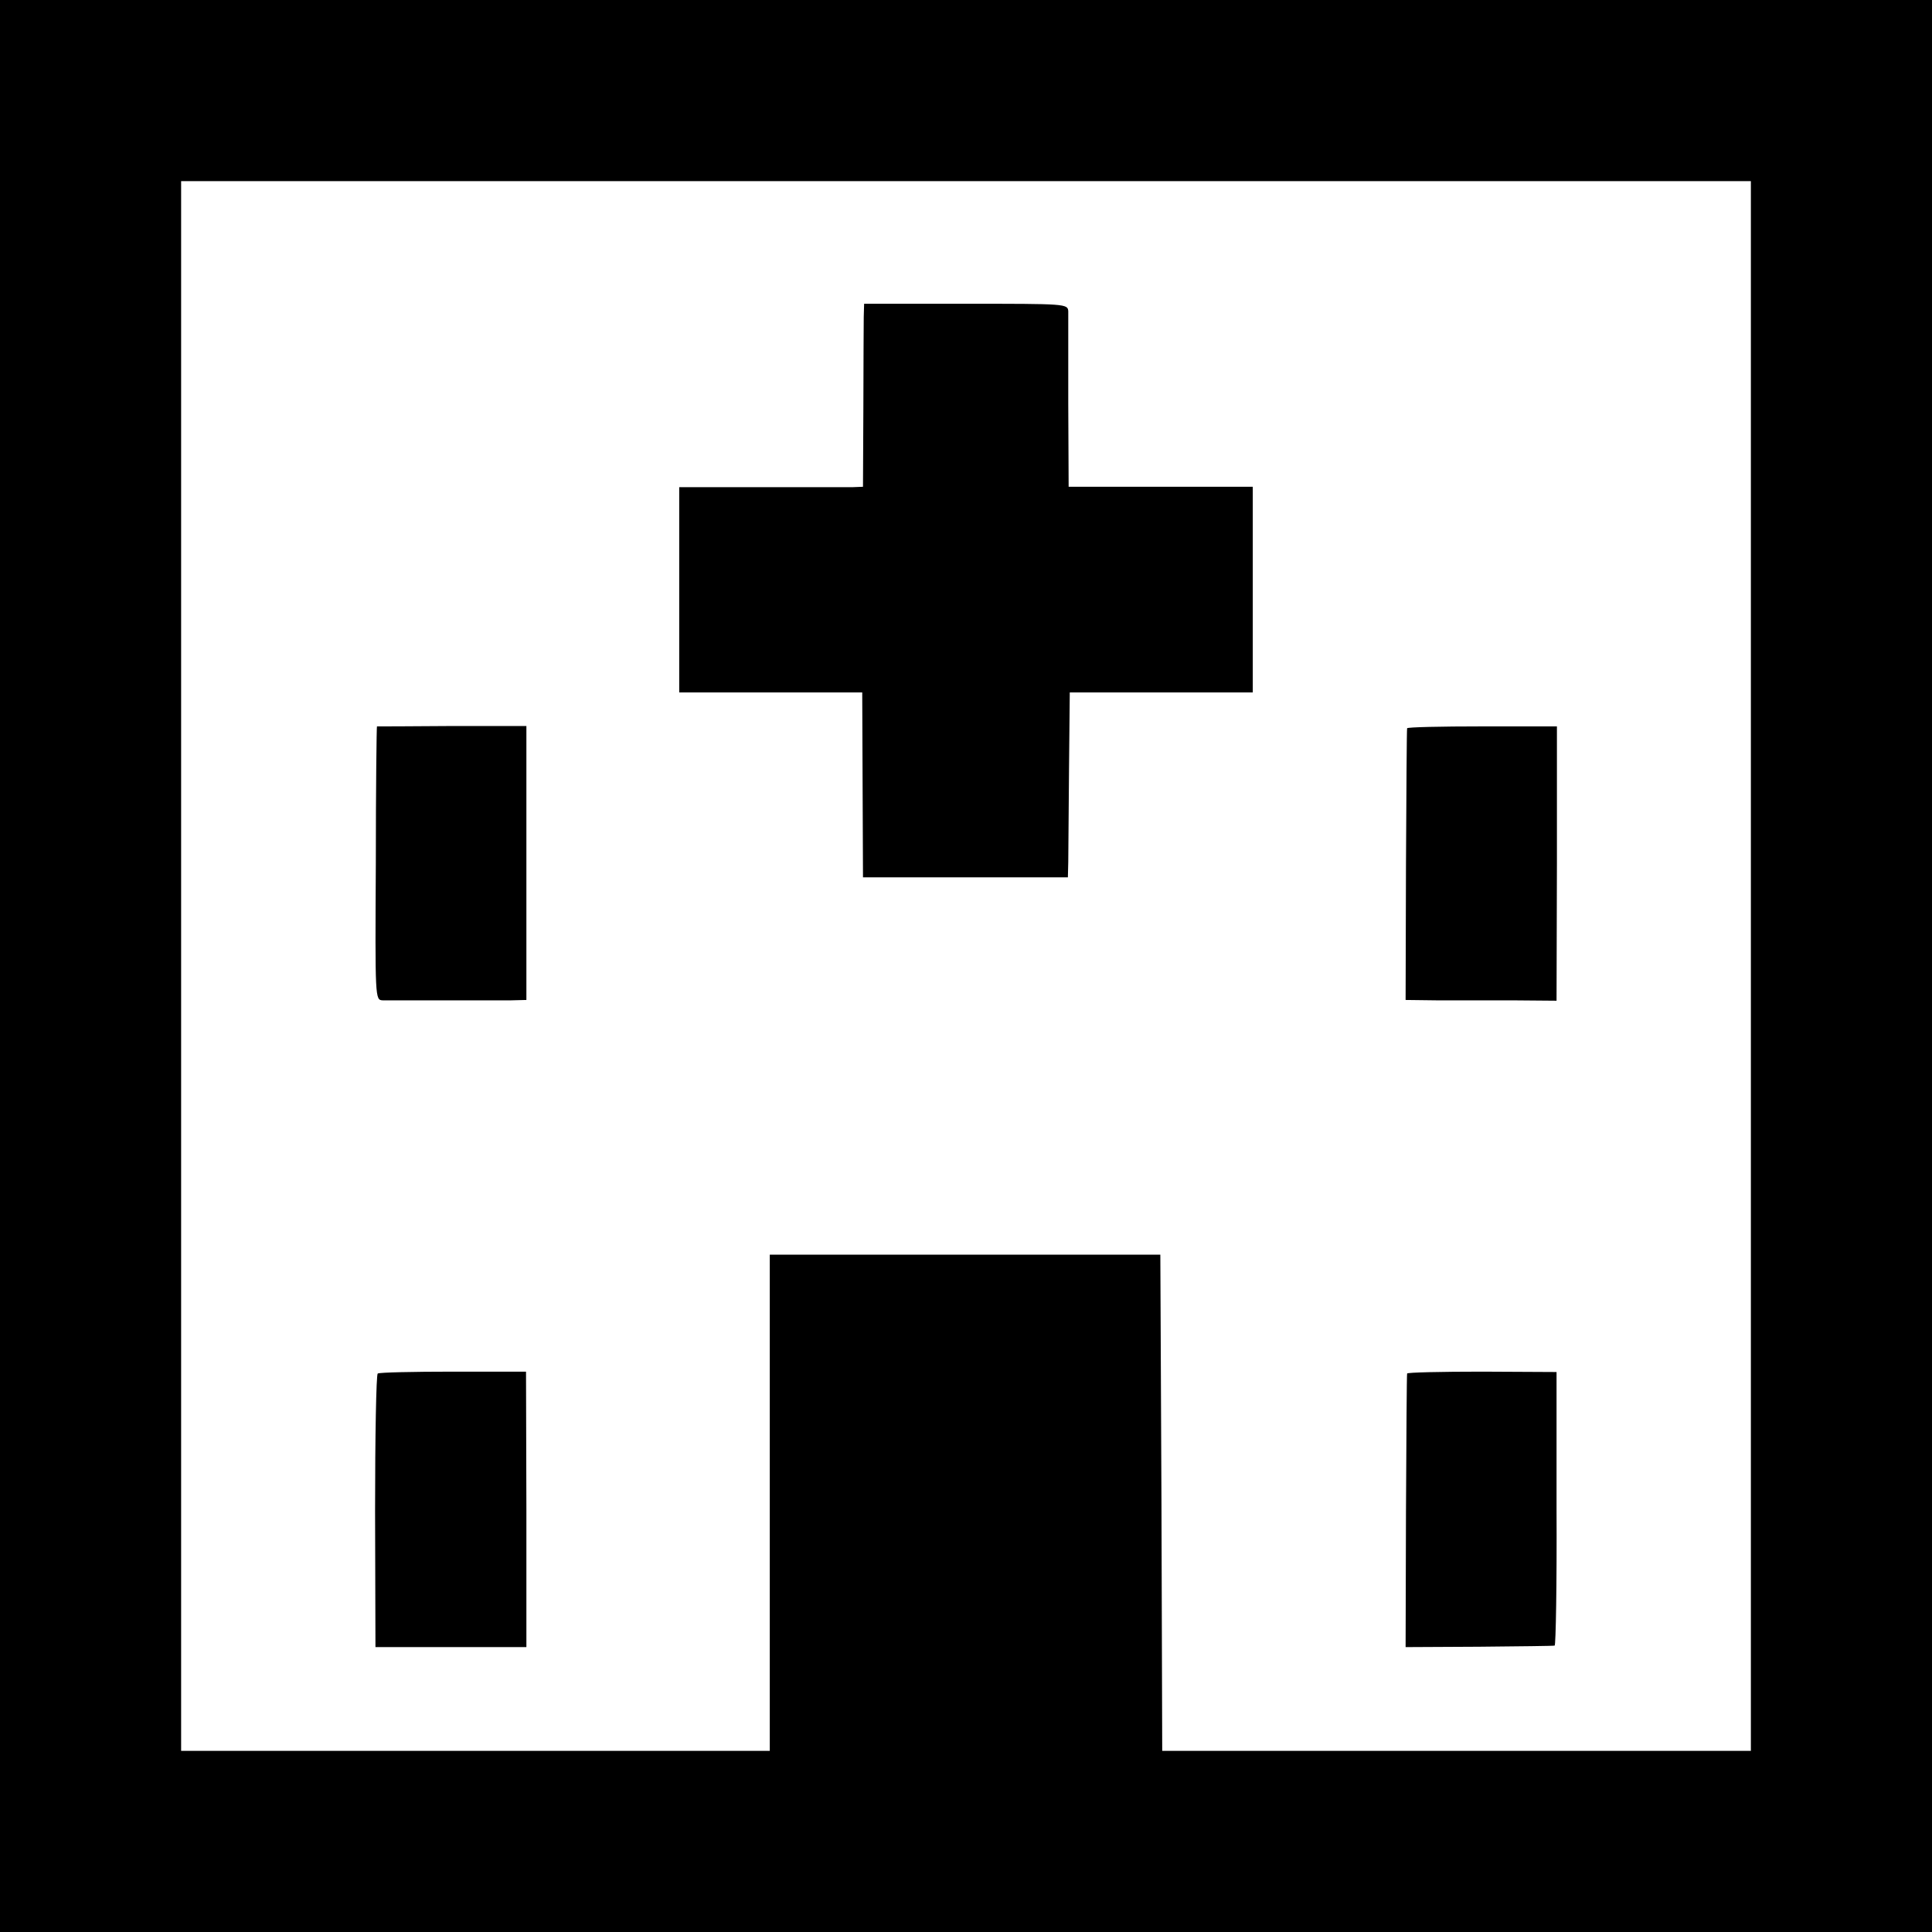 <?xml version="1.0" standalone="no"?>
<!DOCTYPE svg PUBLIC "-//W3C//DTD SVG 20010904//EN"
 "http://www.w3.org/TR/2001/REC-SVG-20010904/DTD/svg10.dtd">
<svg version="1.0" xmlns="http://www.w3.org/2000/svg"
 width="512pt" height="512pt" viewBox="0 0 512 512"
 preserveAspectRatio="xMidYMid meet">
<g transform="translate(0,512) scale(0.1,-0.1)"
fill="#000000" stroke="none">
<path d="M0 2560 l0 -2560 2560 0 2560 0 0 2560 0 2560 -2560 0 -2560 0 0
-2560z m4640 0 l0 -2080 -780 0 -780 0 -2 658 -3 657 -517 0 -518 0 0 -657 0
-658 -780 0 -780 0 0 2080 0 2080 2080 0 2080 0 0 -2080z"/>
<path d="M2289 4280 c0 -19 -1 -128 -1 -242 l-1 -208 -26 -1 c-14 0 -124 0
-243 0 l-218 0 0 -272 0 -272 243 0 242 0 1 -245 1 -245 272 0 271 0 1 40 c0
22 1 132 2 245 l2 205 243 0 242 0 0 272 0 273 -244 0 -244 0 -1 223 c0 122 0
231 0 242 -1 20 -7 20 -271 20 l-270 0 -1 -35z"/>
<path d="M999 3195 c-1 0 -3 -163 -3 -362 -2 -360 -2 -363 18 -364 28 0 290 0
341 0 l40 1 0 363 0 363 -197 0 c-109 -1 -199 -1 -199 -1z"/>
<path d="M3729 3190 c-1 -3 -2 -166 -3 -363 l-1 -357 80 -1 c44 0 134 0 200 0
l120 -1 1 364 0 363 -198 0 c-109 0 -199 -2 -199 -5z"/>
<path d="M1001 1480 c-4 -3 -7 -167 -7 -365 l1 -360 200 0 200 0 0 365 -1 365
-193 0 c-106 0 -196 -2 -200 -5z"/>
<path d="M3729 1480 c-1 -3 -2 -167 -3 -365 l-1 -360 195 1 c107 1 197 2 200
3 3 0 6 164 5 363 l0 362 -197 1 c-109 0 -199 -2 -199 -5z"/>
</g>
</svg>
